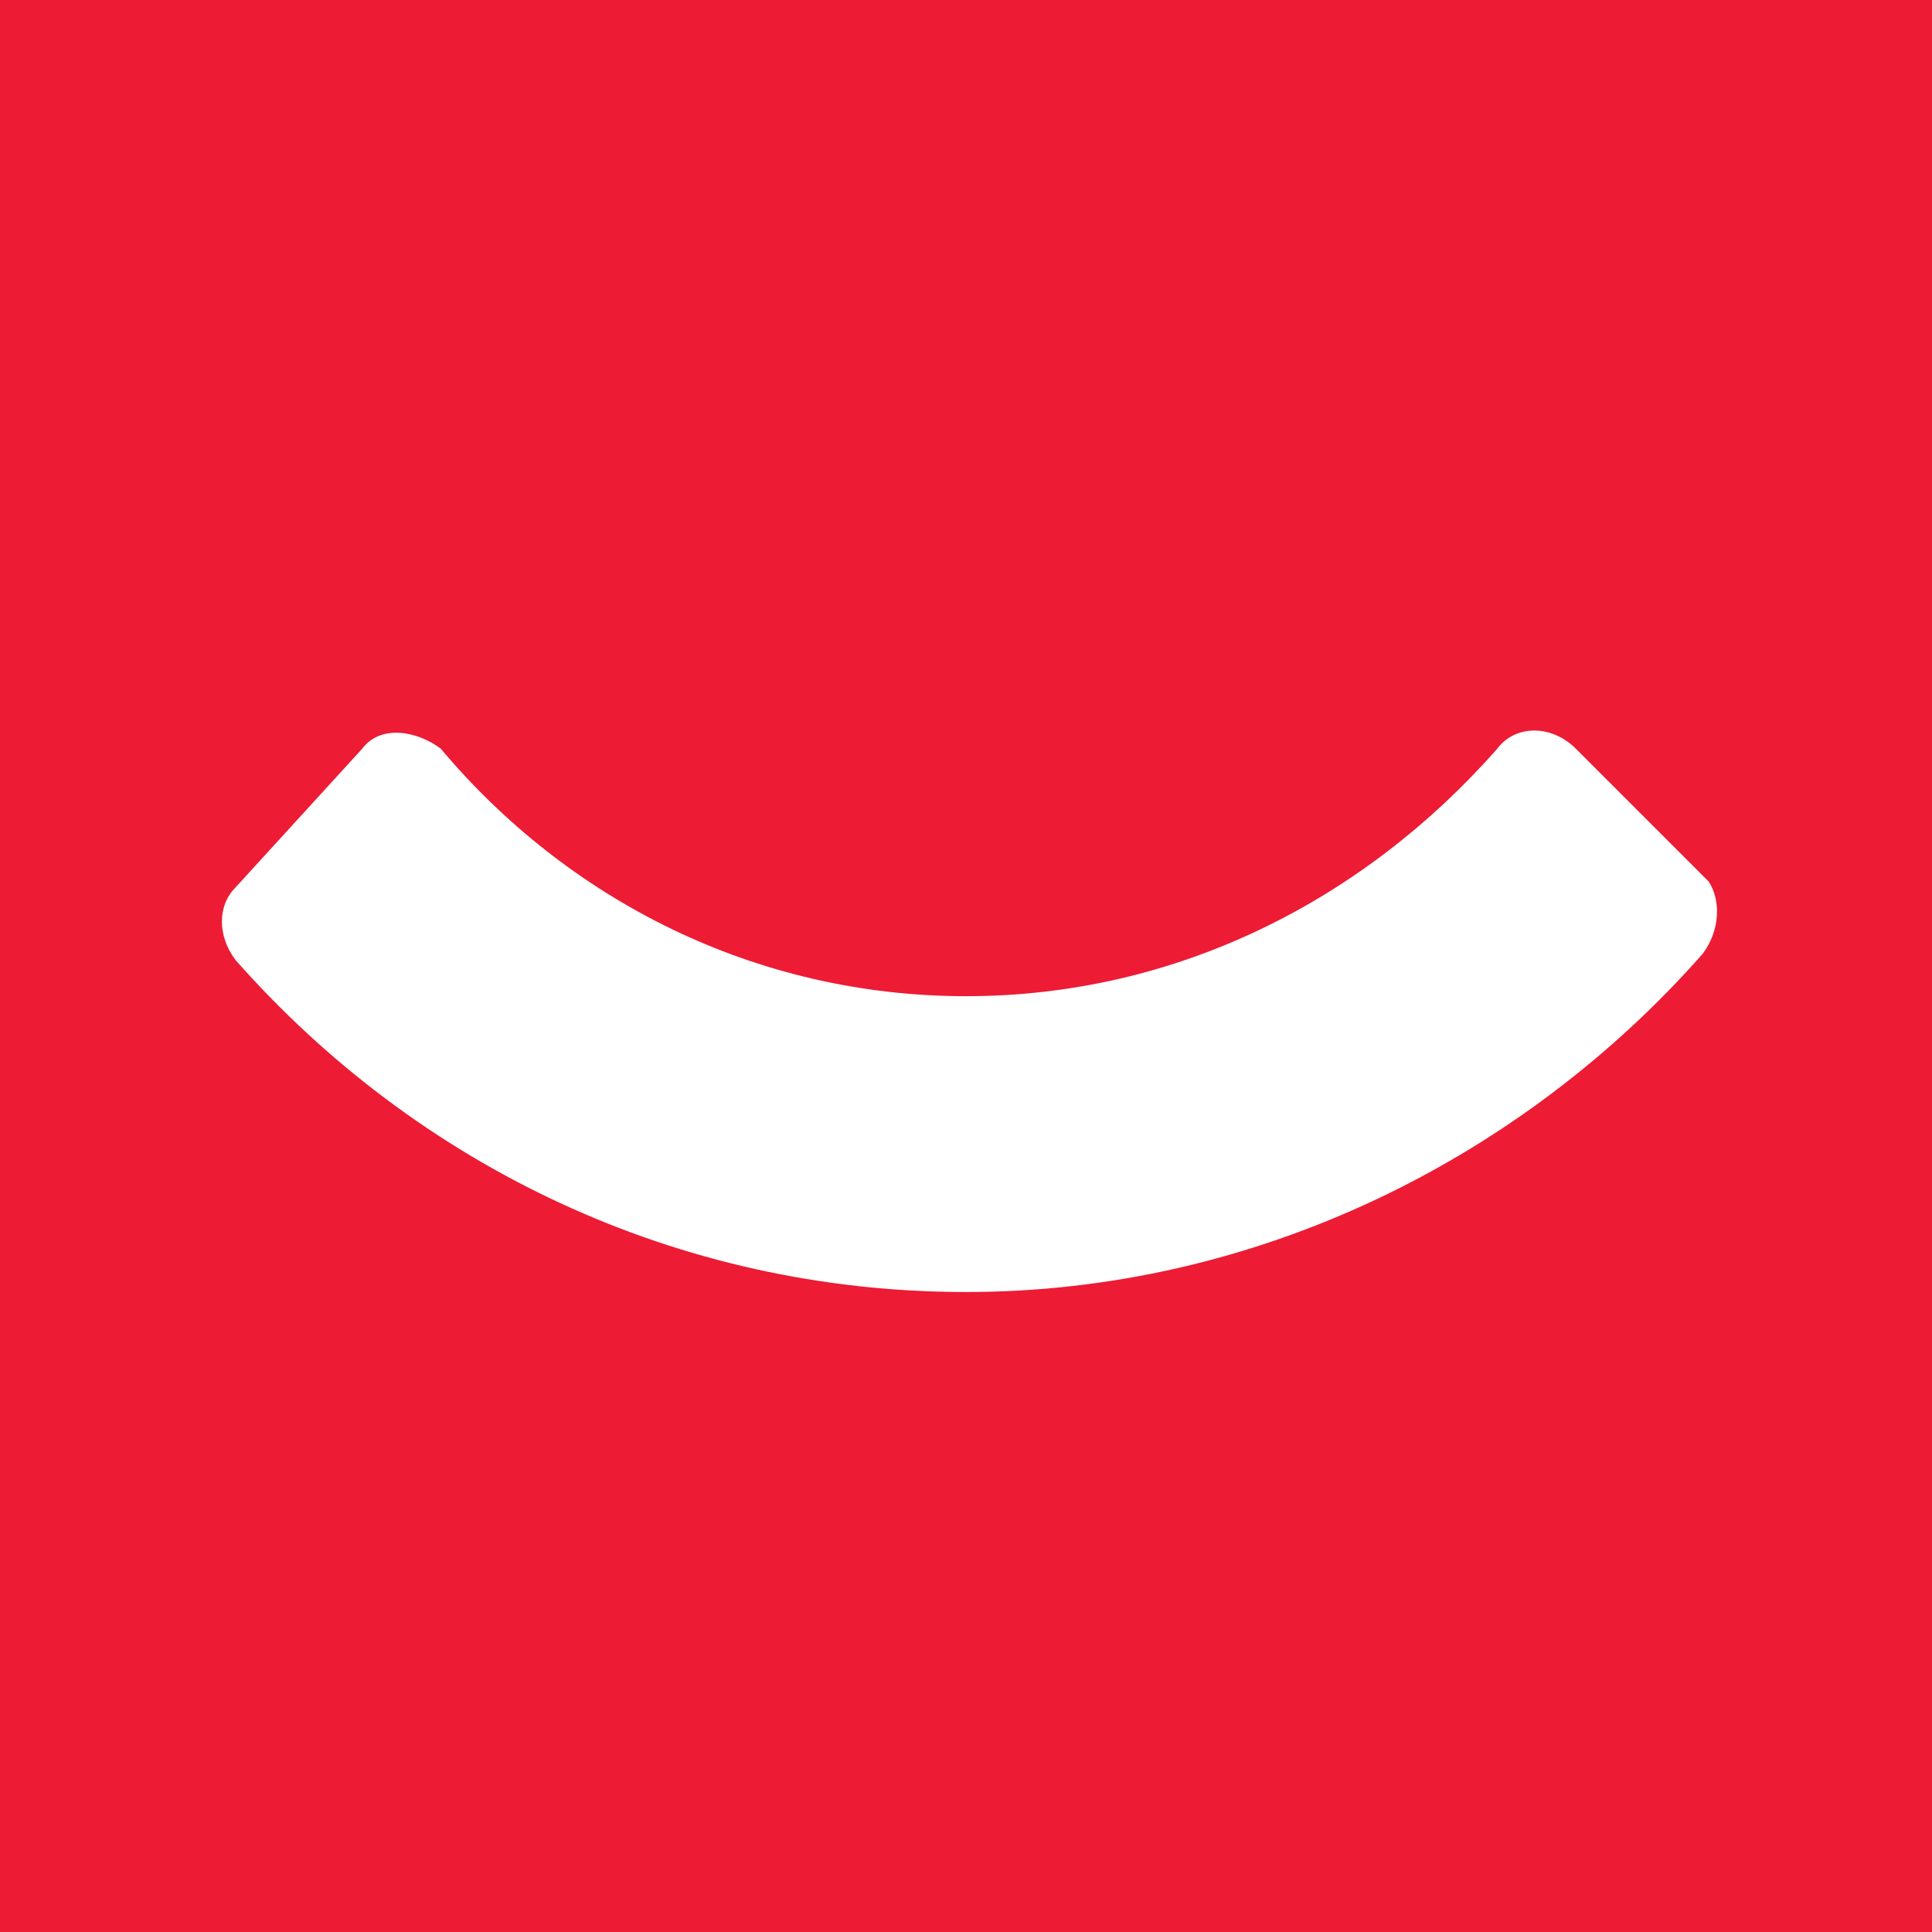 <?xml version="1.0" encoding="utf-8"?>
<!-- Generator: Adobe Illustrator 27.0.0, SVG Export Plug-In . SVG Version: 6.00 Build 0)  -->
<svg version="1.1" id="Layer_1" xmlns="http://www.w3.org/2000/svg" xmlns:xlink="http://www.w3.org/1999/xlink" x="0px" y="0px"
	 viewBox="0 0 32 32" style="enable-background:new 0 0 32 32;" xml:space="preserve">
<style type="text/css">
	.st0{fill:#ED1B34;}
	.st1{fill:#FFFFFF;}
</style>
<rect class="st0" width="32" height="32"/>
<path class="st1" d="M28.2,15.8c-3,3.4-7.4,5.6-12.2,5.6c-4.8,0-9.1-2.1-12.1-5.5c-0.3-0.4-0.3-0.9,0-1.2L6,12.4
	c0.3-0.4,0.9-0.3,1.3,0c2.1,2.5,5.2,4.1,8.7,4.1c3.5,0,6.6-1.6,8.8-4.1c0.3-0.4,0.9-0.4,1.3,0l2.2,2.2
	C28.5,14.9,28.5,15.4,28.2,15.8z"/>
</svg>
